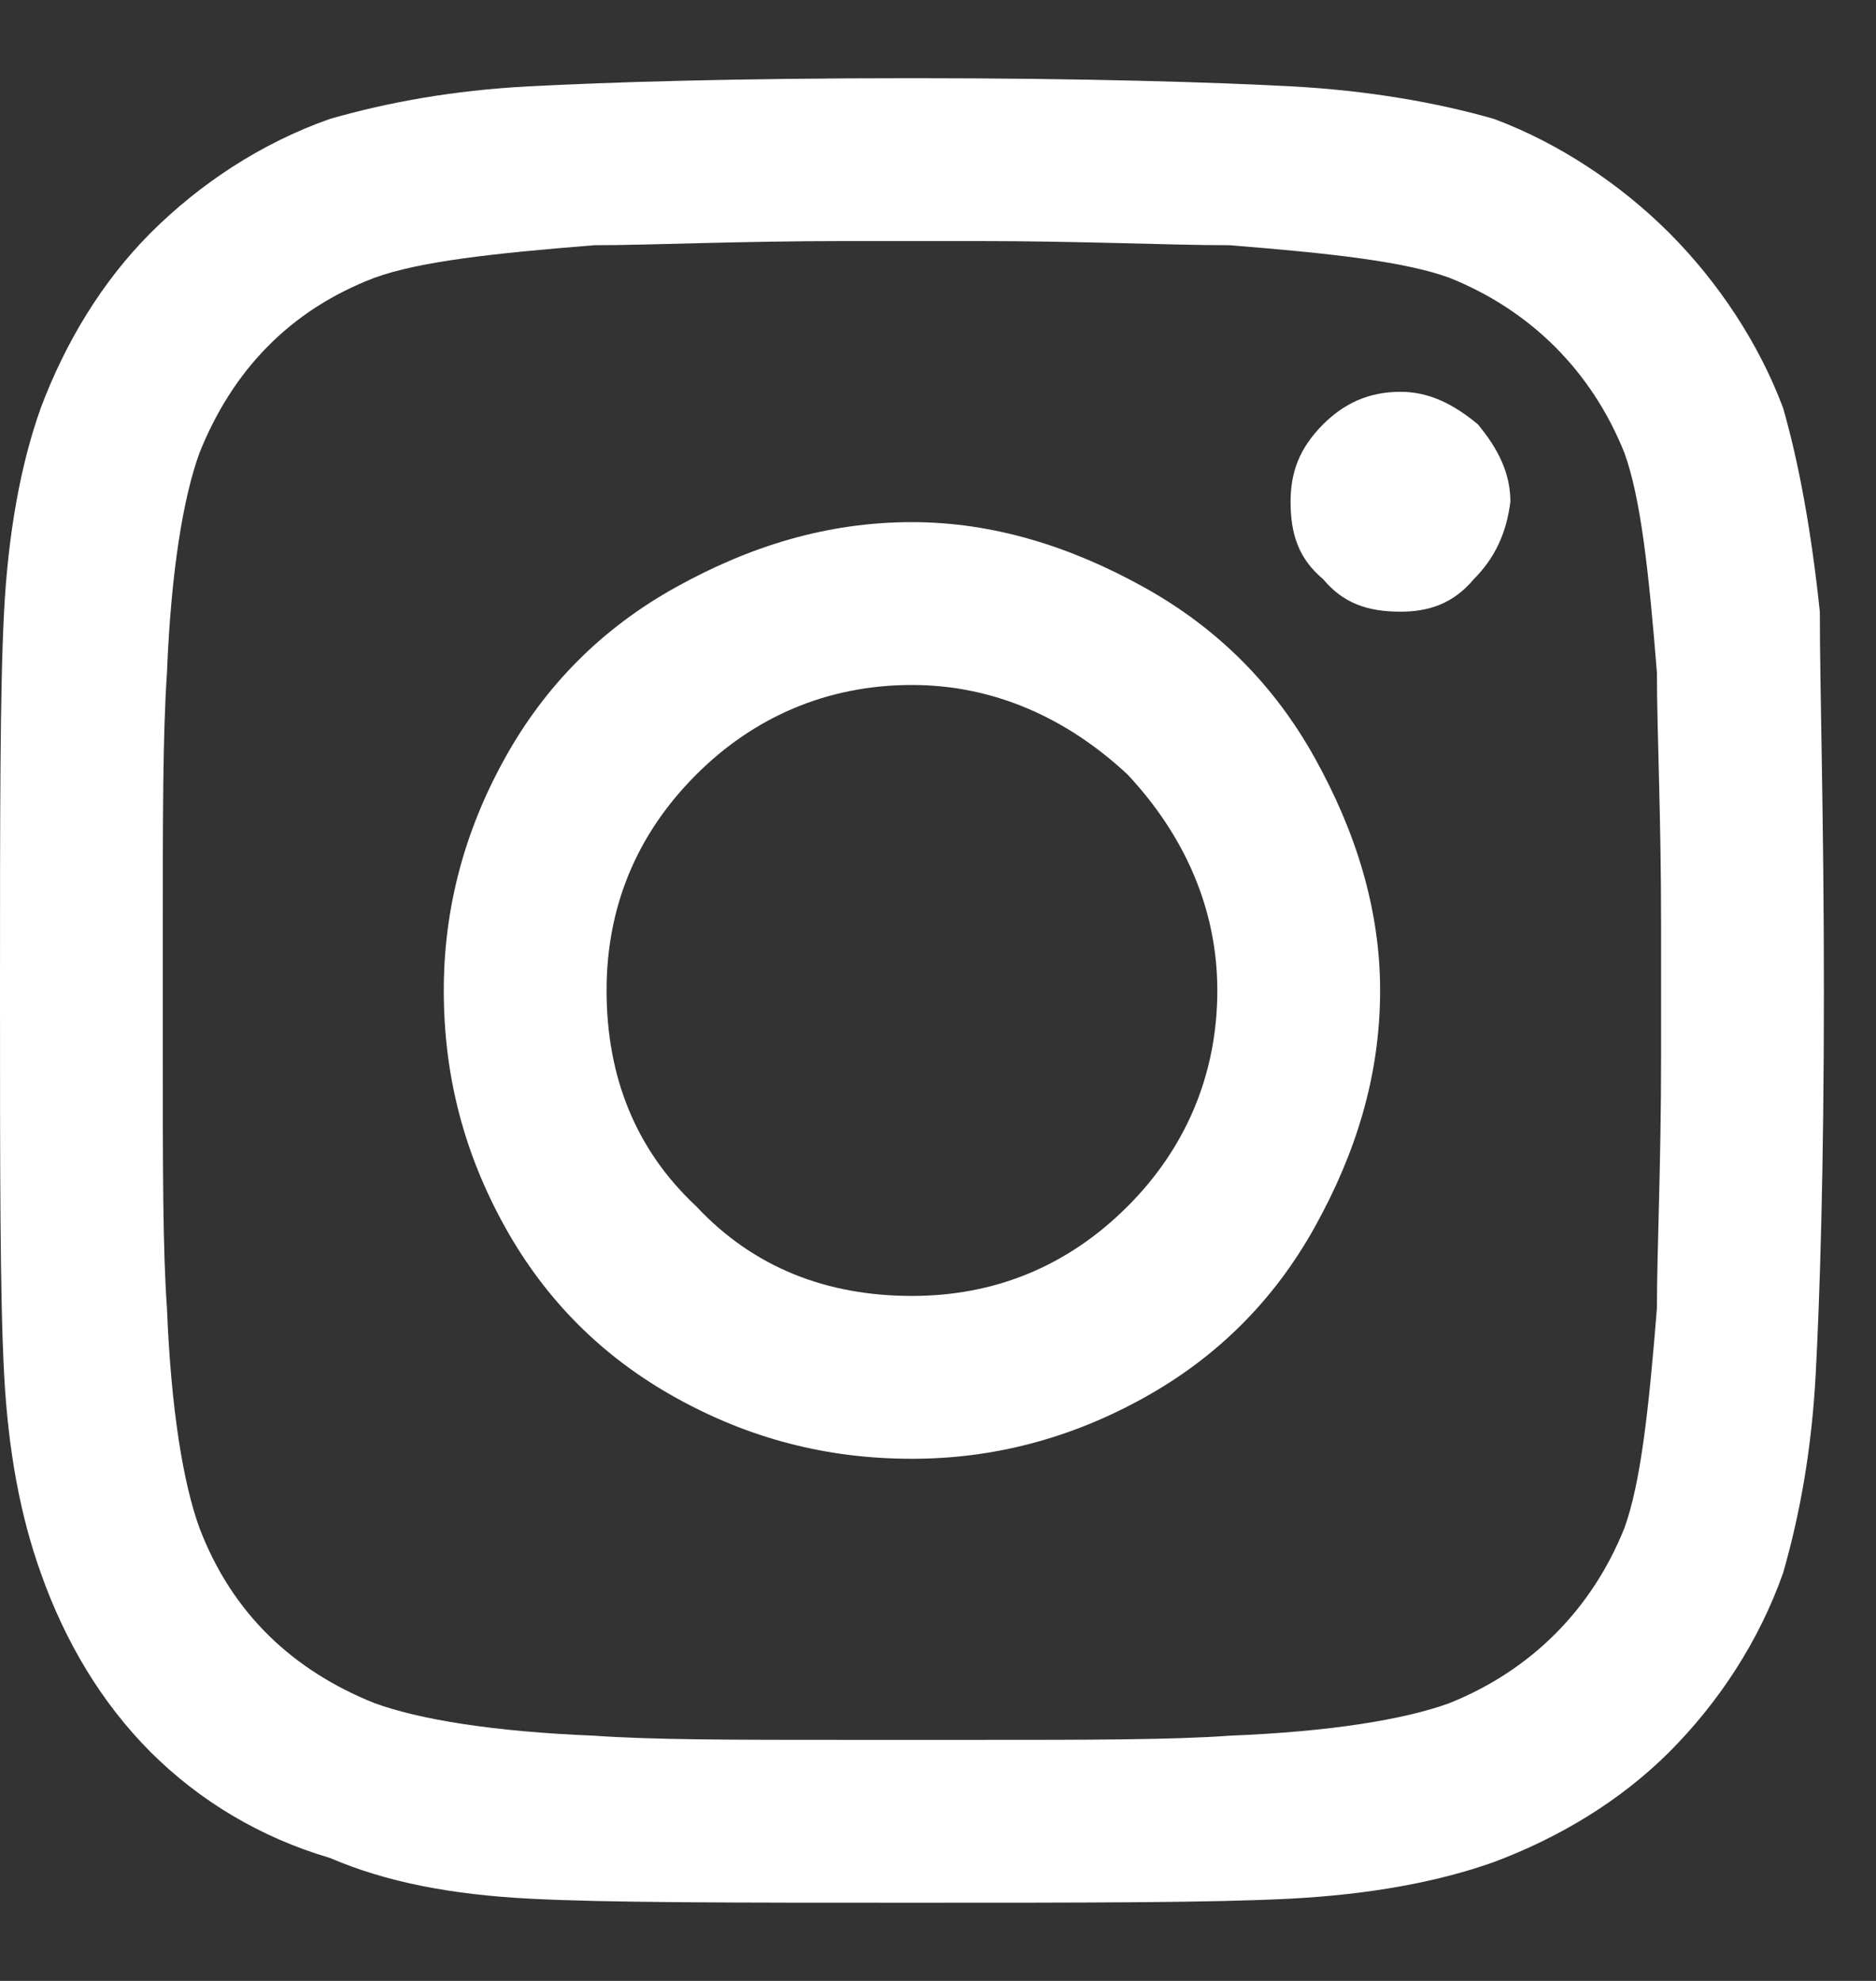 <svg width="18" height="19" viewBox="0 0 18 19" fill="none" xmlns="http://www.w3.org/2000/svg">
<rect x="0" y="0" width="18" height="19" fill="#333333" stroke="none"/>
<path d="M8.75 5.008C9.531 5.008 10.273 5.242 10.977 5.633C11.68 6.023 12.227 6.57 12.617 7.273C13.008 7.977 13.242 8.719 13.242 9.5C13.242 10.32 13.008 11.062 12.617 11.766C12.227 12.469 11.68 13.016 10.977 13.406C10.273 13.797 9.531 13.992 8.75 13.992C7.93 13.992 7.188 13.797 6.484 13.406C5.781 13.016 5.234 12.469 4.844 11.766C4.453 11.062 4.258 10.32 4.258 9.5C4.258 8.719 4.453 7.977 4.844 7.273C5.234 6.57 5.781 6.023 6.484 5.633C7.188 5.242 7.93 5.008 8.75 5.008ZM8.75 12.43C9.531 12.43 10.234 12.156 10.82 11.57C11.367 11.023 11.68 10.32 11.68 9.5C11.68 8.719 11.367 8.016 10.82 7.43C10.234 6.883 9.531 6.57 8.75 6.57C7.93 6.57 7.227 6.883 6.68 7.43C6.094 8.016 5.82 8.719 5.82 9.5C5.82 10.32 6.094 11.023 6.68 11.57C7.227 12.156 7.93 12.43 8.75 12.43ZM14.492 4.812C14.492 4.539 14.375 4.305 14.18 4.07C13.945 3.875 13.711 3.758 13.438 3.758C13.125 3.758 12.891 3.875 12.695 4.07C12.461 4.305 12.383 4.539 12.383 4.812C12.383 5.125 12.461 5.359 12.695 5.555C12.891 5.789 13.125 5.867 13.438 5.867C13.711 5.867 13.945 5.789 14.141 5.555C14.336 5.359 14.453 5.125 14.492 4.812ZM17.461 5.867C17.461 6.609 17.5 7.82 17.5 9.5C17.5 11.219 17.461 12.43 17.422 13.172C17.383 13.914 17.266 14.539 17.109 15.086C16.875 15.75 16.484 16.336 16.016 16.805C15.547 17.273 14.961 17.625 14.336 17.859C13.789 18.055 13.125 18.172 12.383 18.211C11.641 18.25 10.43 18.25 8.75 18.25C7.031 18.25 5.82 18.25 5.078 18.211C4.336 18.172 3.711 18.055 3.164 17.82C2.5 17.625 1.914 17.273 1.445 16.805C0.977 16.336 0.625 15.75 0.391 15.086C0.195 14.539 0.078 13.914 0.039 13.172C0 12.43 0 11.219 0 9.5C0 7.82 0 6.609 0.039 5.867C0.078 5.125 0.195 4.461 0.391 3.914C0.625 3.289 0.977 2.703 1.445 2.234C1.914 1.766 2.5 1.375 3.164 1.141C3.711 0.984 4.336 0.867 5.078 0.828C5.82 0.789 7.031 0.75 8.75 0.75C10.43 0.75 11.641 0.789 12.383 0.828C13.125 0.867 13.789 0.984 14.336 1.141C14.961 1.375 15.547 1.766 16.016 2.234C16.484 2.703 16.875 3.289 17.109 3.914C17.266 4.461 17.383 5.125 17.461 5.867ZM15.586 14.656C15.742 14.227 15.82 13.523 15.898 12.547C15.898 12 15.938 11.18 15.938 10.125V8.875C15.938 7.82 15.898 7 15.898 6.453C15.82 5.477 15.742 4.773 15.586 4.344C15.273 3.562 14.688 2.977 13.906 2.664C13.477 2.508 12.773 2.43 11.797 2.352C11.211 2.352 10.391 2.312 9.375 2.312H8.125C7.07 2.312 6.25 2.352 5.703 2.352C4.727 2.43 4.023 2.508 3.594 2.664C2.773 2.977 2.227 3.562 1.914 4.344C1.758 4.773 1.641 5.477 1.602 6.453C1.562 7.039 1.562 7.859 1.562 8.875V10.125C1.562 11.18 1.562 12 1.602 12.547C1.641 13.523 1.758 14.227 1.914 14.656C2.227 15.477 2.812 16.023 3.594 16.336C4.023 16.492 4.727 16.609 5.703 16.648C6.25 16.688 7.07 16.688 8.125 16.688H9.375C10.43 16.688 11.25 16.688 11.797 16.648C12.773 16.609 13.477 16.492 13.906 16.336C14.688 16.023 15.273 15.438 15.586 14.656Z" fill="white"/>
</svg>
